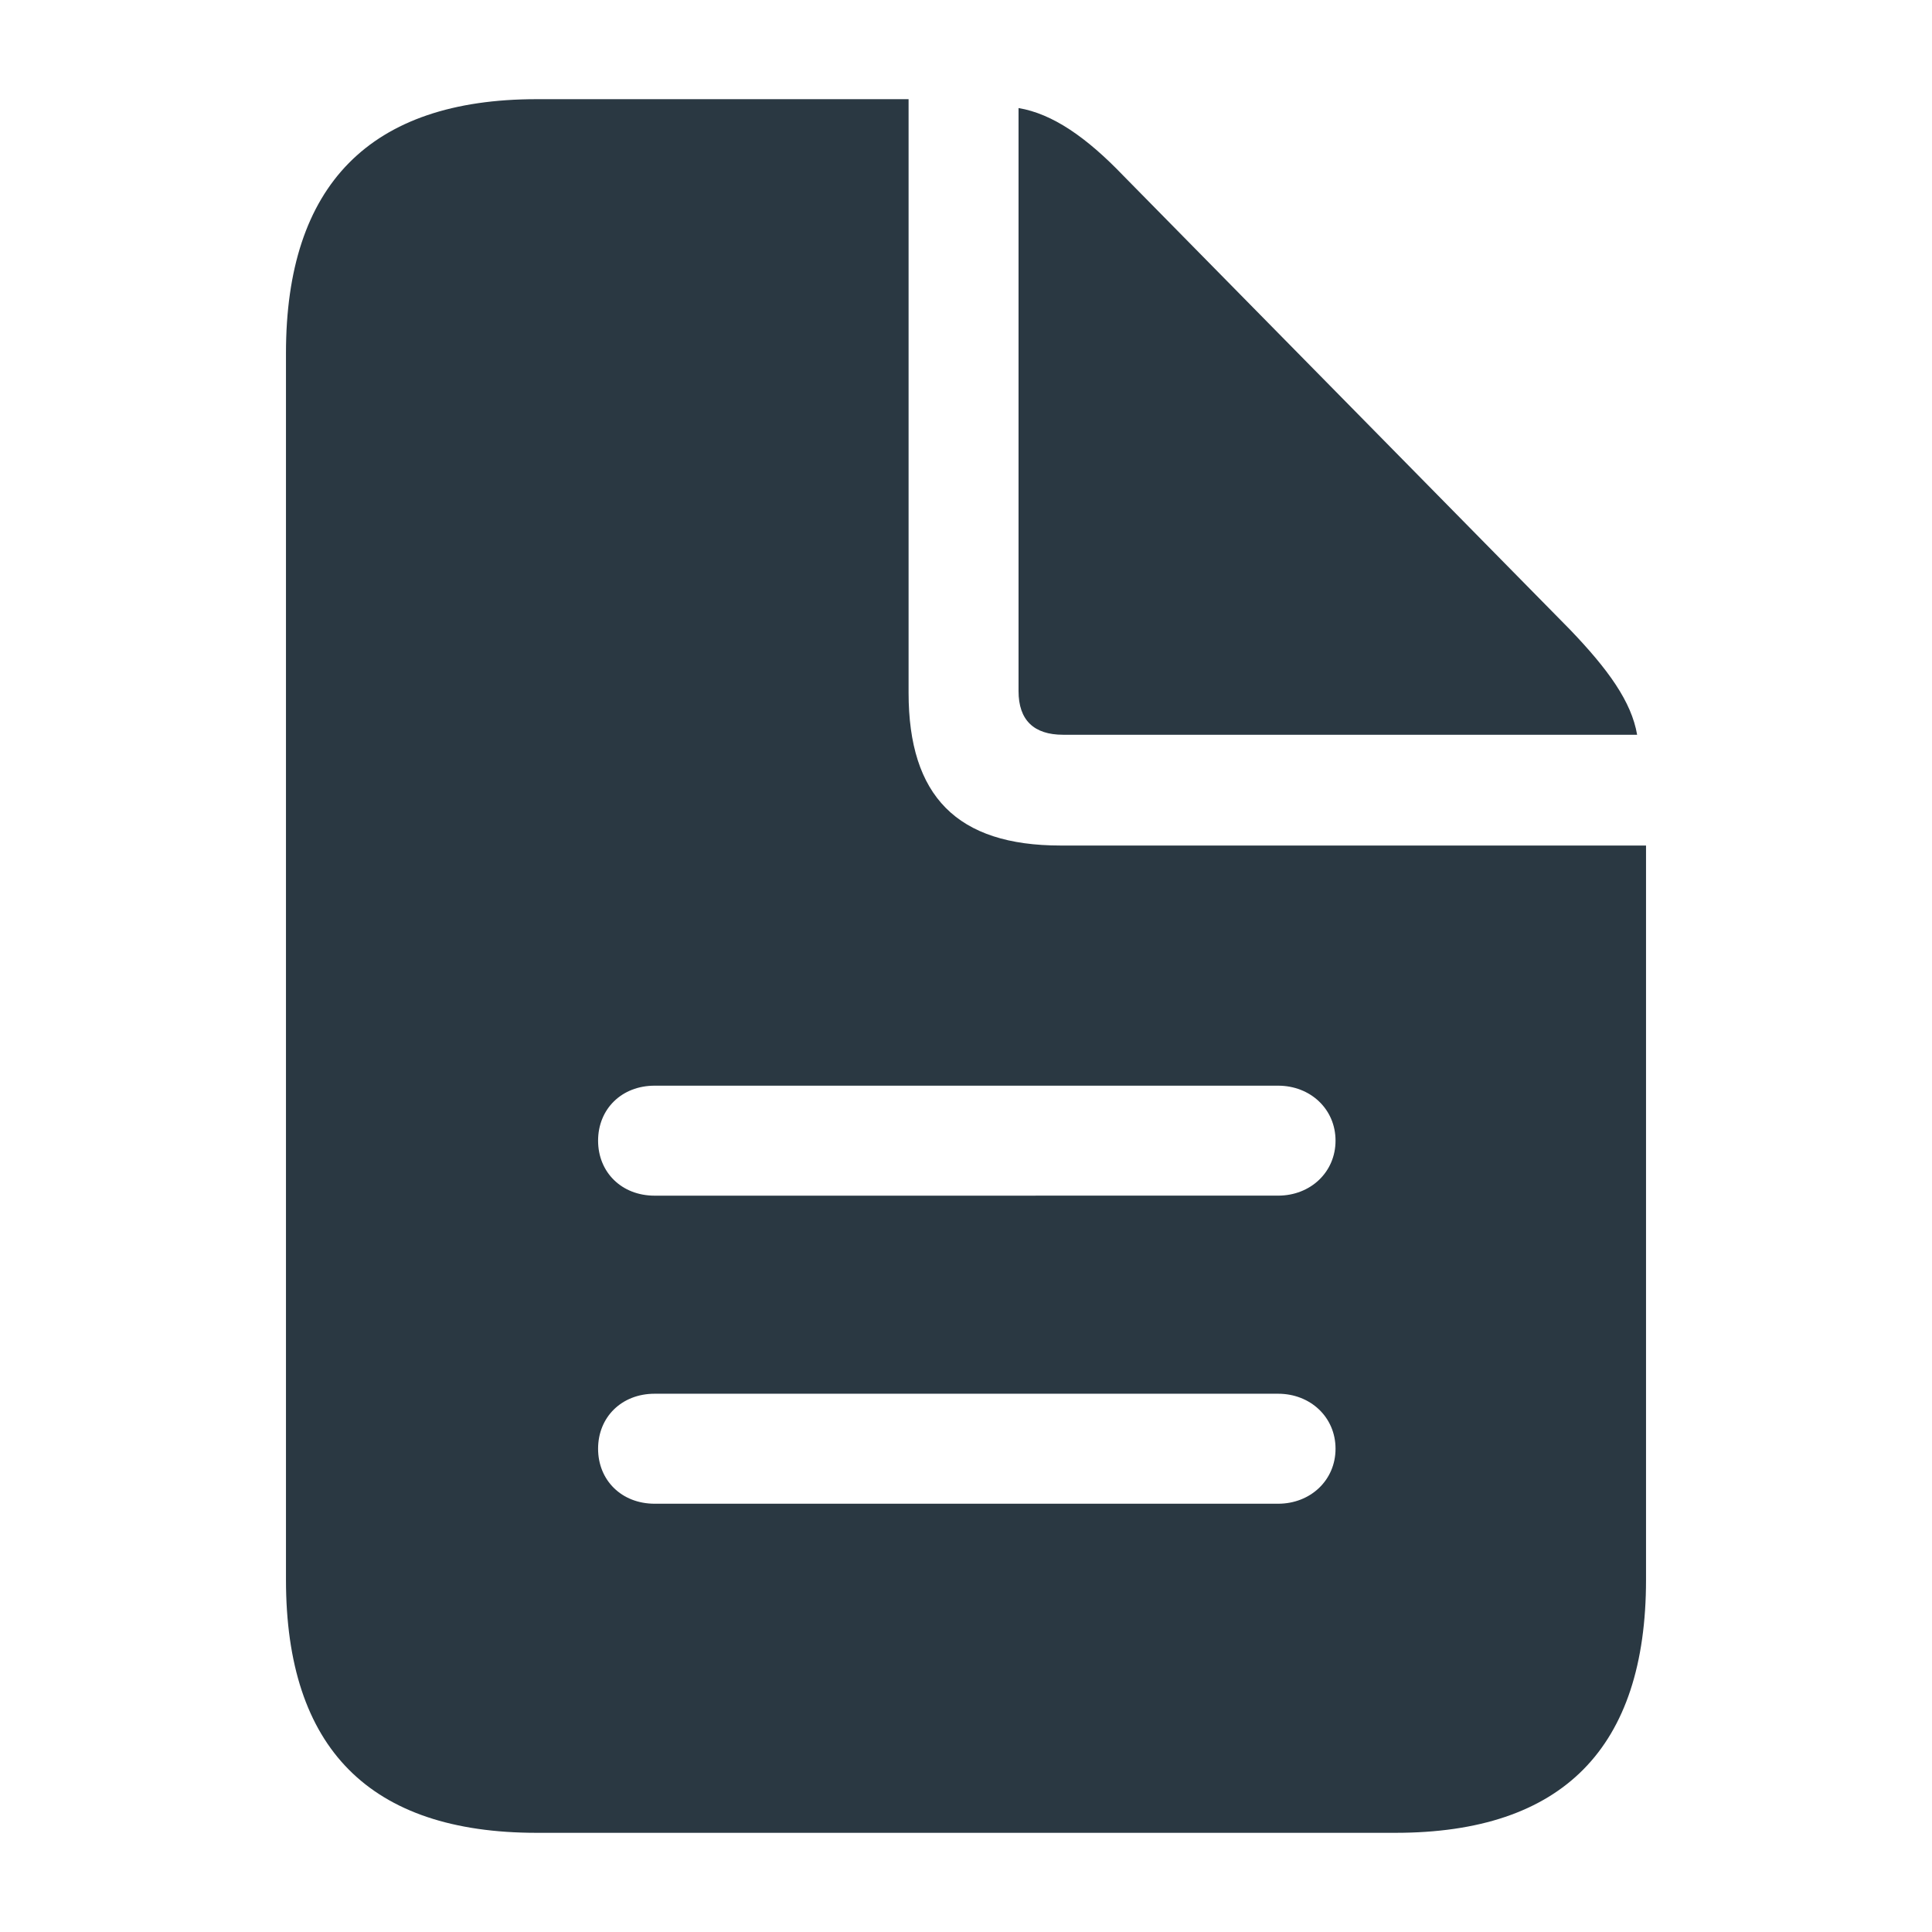 <svg width="107" height="107" viewBox="0 0 107 107" fill="none" xmlns="http://www.w3.org/2000/svg">
<path d="M29.721 101.507H77.279C86.549 101.507 91.162 96.805 91.162 87.49V46.828H58.739C53.007 46.828 50.32 44.096 50.32 38.363V5.493H29.721C20.496 5.493 15.838 10.24 15.838 19.556V87.49C15.838 96.849 20.496 101.507 29.721 101.507ZM58.875 40.693H90.669C90.356 38.856 89.056 37.064 86.953 34.871L62.232 9.749C60.172 7.599 58.292 6.3 56.41 5.984V38.276C56.41 39.886 57.262 40.693 58.875 40.693ZM36.26 66.22C34.423 66.22 33.124 64.92 33.124 63.174C33.124 61.426 34.423 60.128 36.258 60.128H70.784C72.576 60.128 73.966 61.428 73.966 63.172C73.966 64.92 72.576 66.218 70.786 66.218L36.26 66.22ZM36.26 83.281C34.423 83.281 33.124 81.981 33.124 80.235C33.124 78.488 34.423 77.189 36.258 77.189H70.784C72.576 77.189 73.966 78.488 73.966 80.235C73.966 81.981 72.576 83.281 70.786 83.281H36.26Z" fill="#2A3842"/>
</svg>
